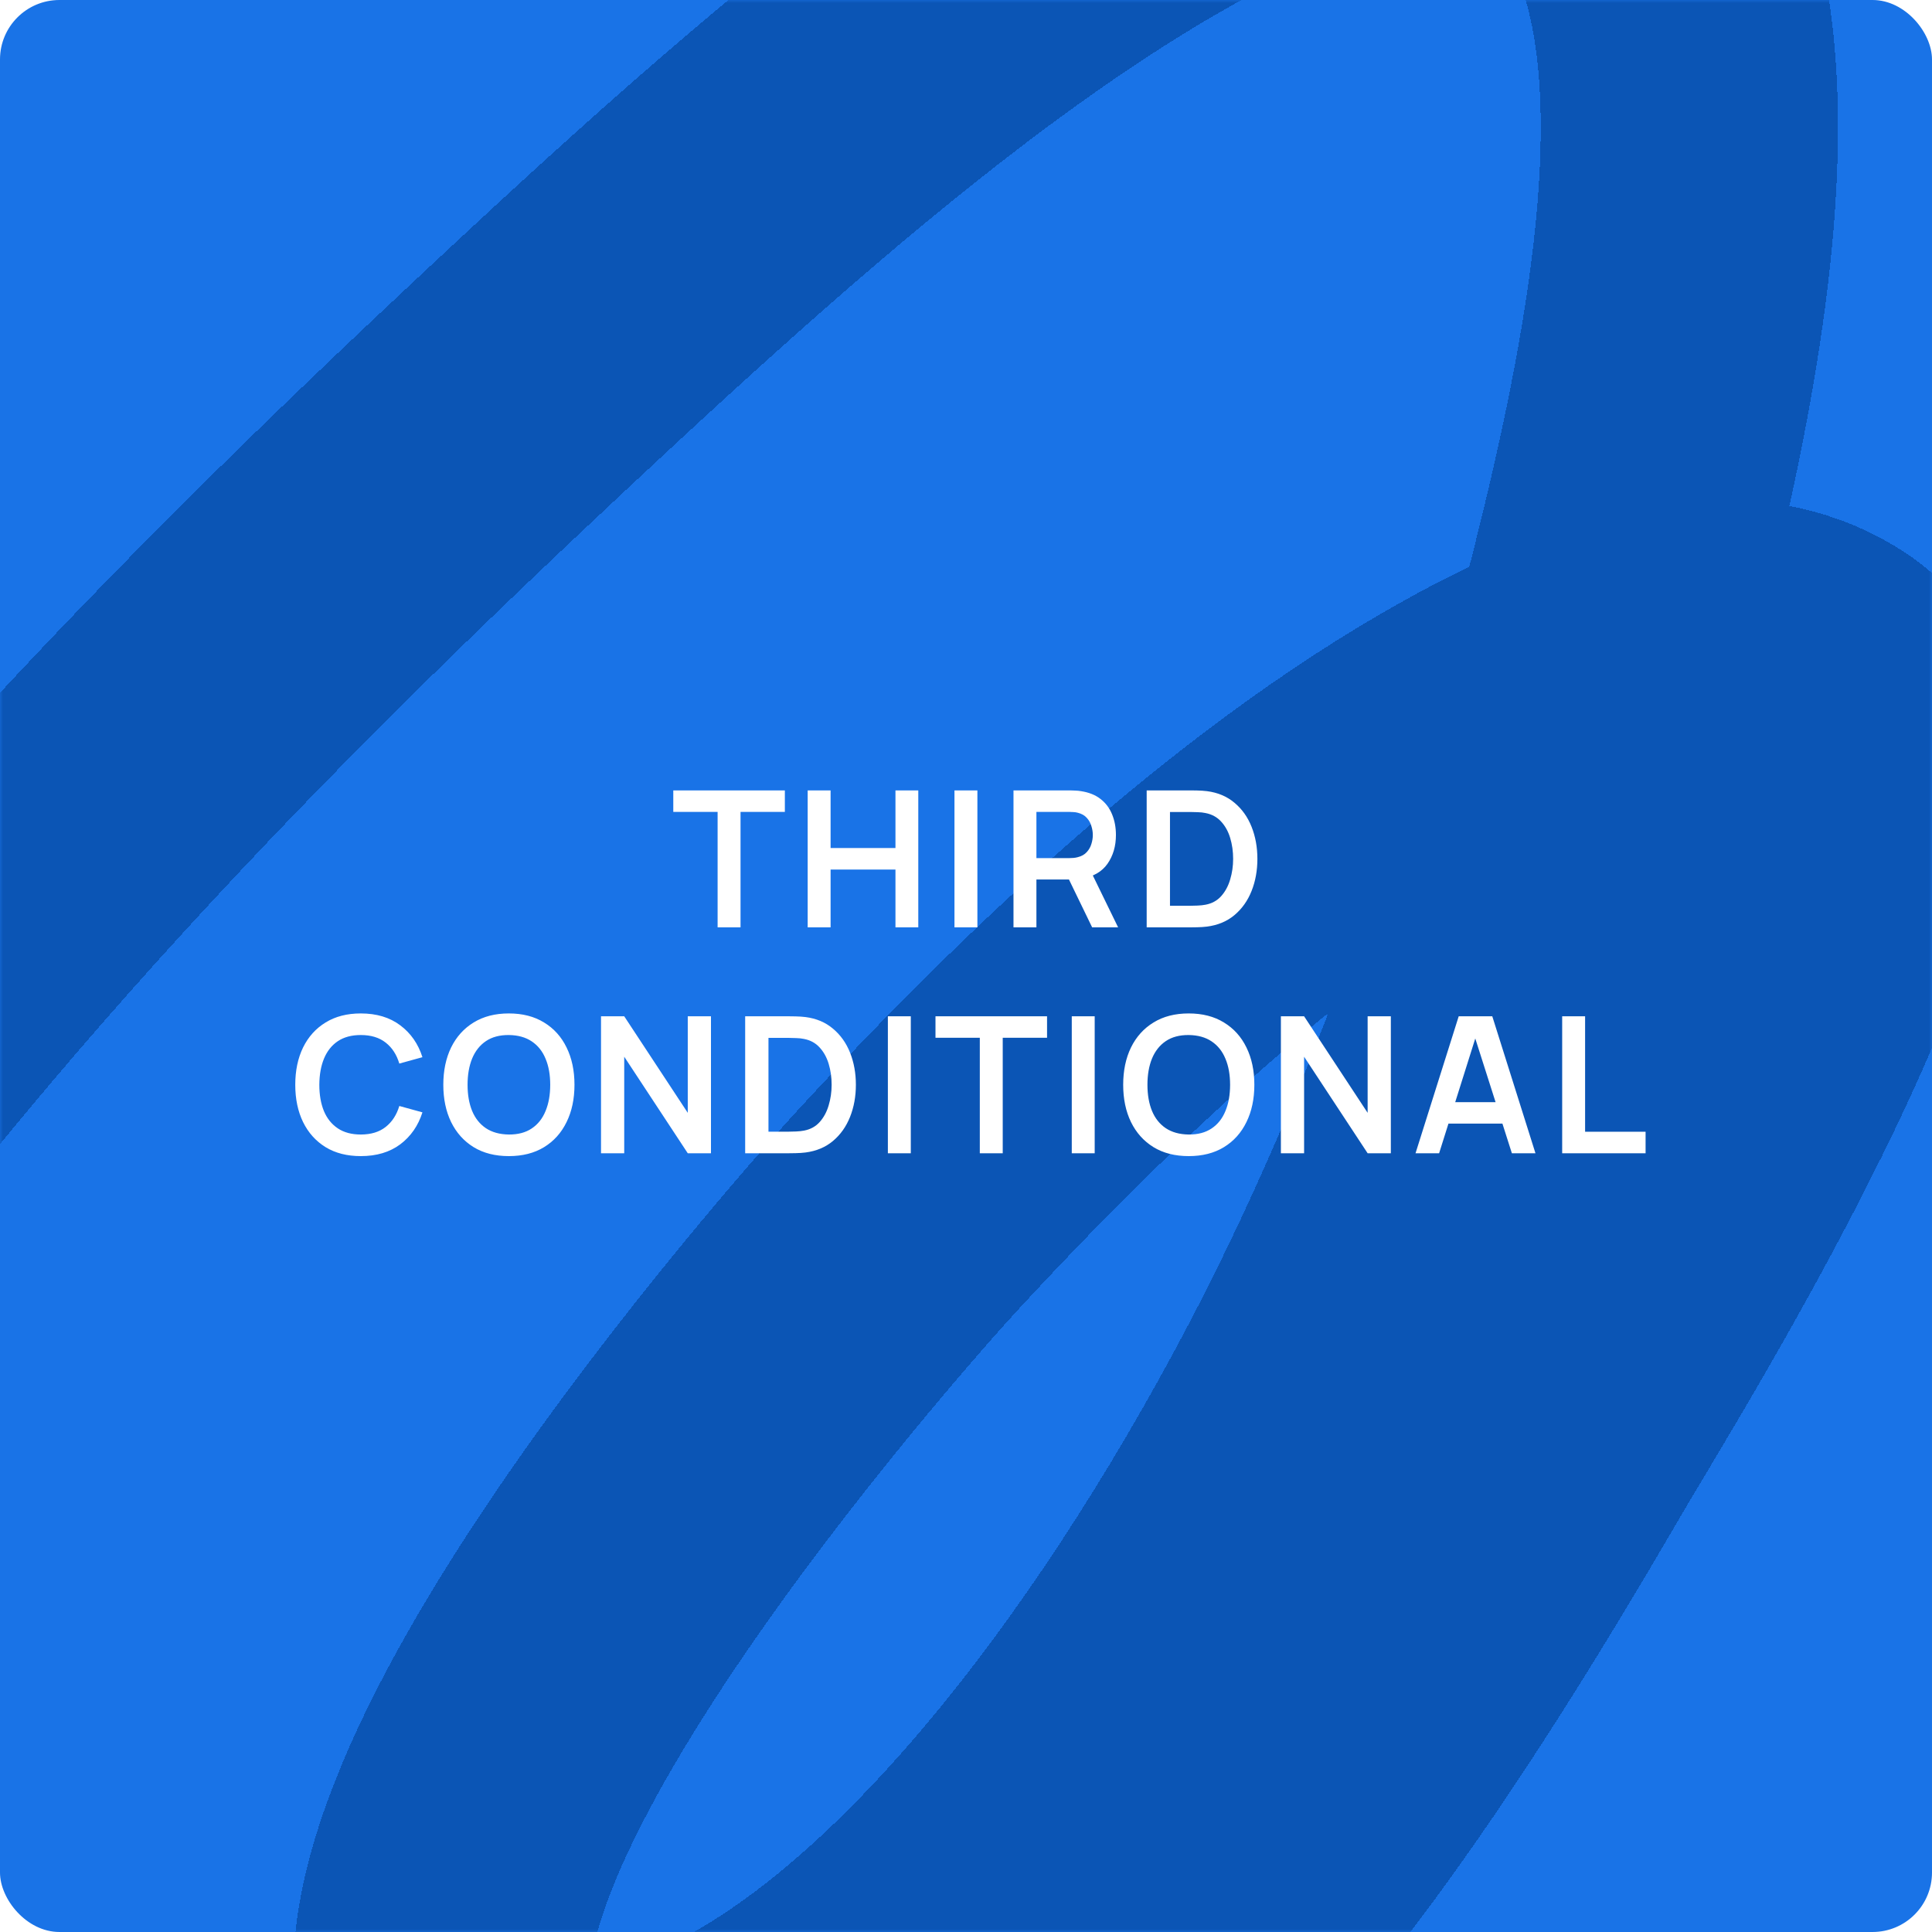 <?xml version="1.0" encoding="UTF-8"?> <svg xmlns="http://www.w3.org/2000/svg" width="325" height="325" viewBox="0 0 325 325" fill="none"><rect width="325" height="325" rx="10" fill="#1973E7"></rect><mask id="mask0_942_3124" style="mask-type:alpha" maskUnits="userSpaceOnUse" x="0" y="0" width="325" height="325"><rect width="325" height="325" rx="10" fill="#FF7EB3"></rect></mask><g mask="url(#mask0_942_3124)"><g filter="url(#filter0_d_942_3124)"><path d="M164.445 350.839C199.045 334.64 233.374 282.215 261.26 234.223C270.844 217.729 330.962 122.459 307.179 106.136C294.524 97.45 277.467 101.14 262.346 107.865C225.948 124.055 187.74 157.616 152.906 195.338C142.346 206.774 54.06 306.554 78.623 338.07C87.961 350.053 104.939 349.178 117.887 344.102C153.65 330.083 190.633 284.549 219.248 231.704C241.751 190.147 259.213 141.755 271.921 91.427C281.585 53.154 290.069 8.337 278.836 -20.28C268.045 -47.768 247.716 -49.794 226.77 -43.097C181.316 -28.565 132.767 14.529 88.329 56.06C37.447 103.613 -13.355 154.913 -59.877 222.516" stroke="#0B55B5" stroke-width="50" stroke-linecap="round" shape-rendering="crispEdges"></path></g></g><path d="M120.716 156V136.576H113.26V132.96H132.028V136.576H124.572V156H120.716ZM135.866 156V132.96H139.722V142.656H150.634V132.96H154.474V156H150.634V146.272H139.722V156H135.866ZM160.56 156V132.96H164.416V156H160.56ZM170.489 156V132.96H180.009C180.233 132.96 180.521 132.971 180.873 132.992C181.225 133.003 181.55 133.035 181.849 133.088C183.182 133.291 184.281 133.733 185.145 134.416C186.019 135.099 186.665 135.963 187.081 137.008C187.507 138.043 187.721 139.195 187.721 140.464C187.721 142.341 187.246 143.957 186.297 145.312C185.347 146.656 183.891 147.488 181.929 147.808L180.281 147.952H174.345V156H170.489ZM183.721 156L179.177 146.624L183.097 145.76L188.089 156H183.721ZM174.345 144.352H179.849C180.062 144.352 180.302 144.341 180.569 144.32C180.835 144.299 181.081 144.256 181.305 144.192C181.945 144.032 182.446 143.749 182.809 143.344C183.182 142.939 183.443 142.48 183.593 141.968C183.753 141.456 183.833 140.955 183.833 140.464C183.833 139.973 183.753 139.472 183.593 138.96C183.443 138.437 183.182 137.973 182.809 137.568C182.446 137.163 181.945 136.88 181.305 136.72C181.081 136.656 180.835 136.619 180.569 136.608C180.302 136.587 180.062 136.576 179.849 136.576H174.345V144.352ZM192.894 156V132.96H200.238C200.43 132.96 200.808 132.965 201.374 132.976C201.95 132.987 202.504 133.024 203.038 133.088C204.862 133.323 206.403 133.973 207.662 135.04C208.931 136.096 209.891 137.445 210.542 139.088C211.192 140.731 211.518 142.528 211.518 144.48C211.518 146.432 211.192 148.229 210.542 149.872C209.891 151.515 208.931 152.869 207.662 153.936C206.403 154.992 204.862 155.637 203.038 155.872C202.515 155.936 201.966 155.973 201.39 155.984C200.814 155.995 200.43 156 200.238 156H192.894ZM196.814 152.368H200.238C200.558 152.368 200.963 152.357 201.454 152.336C201.955 152.315 202.398 152.267 202.782 152.192C203.87 151.989 204.755 151.504 205.438 150.736C206.12 149.968 206.622 149.035 206.942 147.936C207.272 146.837 207.438 145.685 207.438 144.48C207.438 143.232 207.272 142.059 206.942 140.96C206.611 139.861 206.099 138.939 205.406 138.192C204.723 137.445 203.848 136.971 202.782 136.768C202.398 136.683 201.955 136.635 201.454 136.624C200.963 136.603 200.558 136.592 200.238 136.592H196.814V152.368ZM60.693 194.48C58.389 194.48 56.416 193.979 54.773 192.976C53.131 191.963 51.867 190.555 50.981 188.752C50.107 186.949 49.669 184.859 49.669 182.48C49.669 180.101 50.107 178.011 50.981 176.208C51.867 174.405 53.131 173.003 54.773 172C56.416 170.987 58.389 170.48 60.693 170.48C63.349 170.48 65.563 171.147 67.333 172.48C69.104 173.803 70.347 175.589 71.061 177.84L67.173 178.912C66.725 177.408 65.963 176.235 64.885 175.392C63.808 174.539 62.411 174.112 60.693 174.112C59.147 174.112 57.856 174.459 56.821 175.152C55.797 175.845 55.024 176.821 54.501 178.08C53.989 179.328 53.728 180.795 53.717 182.48C53.717 184.165 53.973 185.637 54.485 186.896C55.008 188.144 55.787 189.115 56.821 189.808C57.856 190.501 59.147 190.848 60.693 190.848C62.411 190.848 63.808 190.421 64.885 189.568C65.963 188.715 66.725 187.541 67.173 186.048L71.061 187.12C70.347 189.371 69.104 191.163 67.333 192.496C65.563 193.819 63.349 194.48 60.693 194.48ZM85.598 194.48C83.294 194.48 81.321 193.979 79.678 192.976C78.036 191.963 76.772 190.555 75.886 188.752C75.012 186.949 74.574 184.859 74.574 182.48C74.574 180.101 75.012 178.011 75.886 176.208C76.772 174.405 78.036 173.003 79.678 172C81.321 170.987 83.294 170.48 85.598 170.48C87.902 170.48 89.876 170.987 91.518 172C93.172 173.003 94.436 174.405 95.31 176.208C96.196 178.011 96.638 180.101 96.638 182.48C96.638 184.859 96.196 186.949 95.31 188.752C94.436 190.555 93.172 191.963 91.518 192.976C89.876 193.979 87.902 194.48 85.598 194.48ZM85.598 190.848C87.145 190.859 88.43 190.517 89.454 189.824C90.489 189.131 91.262 188.155 91.774 186.896C92.297 185.637 92.558 184.165 92.558 182.48C92.558 180.795 92.297 179.333 91.774 178.096C91.262 176.848 90.489 175.877 89.454 175.184C88.43 174.491 87.145 174.133 85.598 174.112C84.052 174.101 82.766 174.443 81.742 175.136C80.718 175.829 79.945 176.805 79.422 178.064C78.91 179.323 78.654 180.795 78.654 182.48C78.654 184.165 78.91 185.632 79.422 186.88C79.934 188.117 80.702 189.083 81.726 189.776C82.761 190.469 84.052 190.827 85.598 190.848ZM101.103 194V170.96H105.007L115.695 187.2V170.96H119.599V194H115.695L105.007 177.76V194H101.103ZM125.352 194V170.96H132.696C132.888 170.96 133.267 170.965 133.832 170.976C134.408 170.987 134.963 171.024 135.496 171.088C137.32 171.323 138.861 171.973 140.12 173.04C141.389 174.096 142.349 175.445 143 177.088C143.651 178.731 143.976 180.528 143.976 182.48C143.976 184.432 143.651 186.229 143 187.872C142.349 189.515 141.389 190.869 140.12 191.936C138.861 192.992 137.32 193.637 135.496 193.872C134.973 193.936 134.424 193.973 133.848 193.984C133.272 193.995 132.888 194 132.696 194H125.352ZM129.272 190.368H132.696C133.016 190.368 133.421 190.357 133.912 190.336C134.413 190.315 134.856 190.267 135.24 190.192C136.328 189.989 137.213 189.504 137.896 188.736C138.579 187.968 139.08 187.035 139.4 185.936C139.731 184.837 139.896 183.685 139.896 182.48C139.896 181.232 139.731 180.059 139.4 178.96C139.069 177.861 138.557 176.939 137.864 176.192C137.181 175.445 136.307 174.971 135.24 174.768C134.856 174.683 134.413 174.635 133.912 174.624C133.421 174.603 133.016 174.592 132.696 174.592H129.272V190.368ZM149.358 194V170.96H153.214V194H149.358ZM164.823 194V174.576H157.367V170.96H176.135V174.576H168.679V194H164.823ZM180.293 194V170.96H184.149V194H180.293ZM199.966 194.48C197.662 194.48 195.689 193.979 194.046 192.976C192.403 191.963 191.139 190.555 190.254 188.752C189.379 186.949 188.942 184.859 188.942 182.48C188.942 180.101 189.379 178.011 190.254 176.208C191.139 174.405 192.403 173.003 194.046 172C195.689 170.987 197.662 170.48 199.966 170.48C202.27 170.48 204.243 170.987 205.886 172C207.539 173.003 208.803 174.405 209.678 176.208C210.563 178.011 211.006 180.101 211.006 182.48C211.006 184.859 210.563 186.949 209.678 188.752C208.803 190.555 207.539 191.963 205.886 192.976C204.243 193.979 202.27 194.48 199.966 194.48ZM199.966 190.848C201.513 190.859 202.798 190.517 203.822 189.824C204.857 189.131 205.63 188.155 206.142 186.896C206.665 185.637 206.926 184.165 206.926 182.48C206.926 180.795 206.665 179.333 206.142 178.096C205.63 176.848 204.857 175.877 203.822 175.184C202.798 174.491 201.513 174.133 199.966 174.112C198.419 174.101 197.134 174.443 196.11 175.136C195.086 175.829 194.313 176.805 193.79 178.064C193.278 179.323 193.022 180.795 193.022 182.48C193.022 184.165 193.278 185.632 193.79 186.88C194.302 188.117 195.07 189.083 196.094 189.776C197.129 190.469 198.419 190.827 199.966 190.848ZM215.471 194V170.96H219.375L230.063 187.2V170.96H233.967V194H230.063L219.375 177.76V194H215.471ZM238.119 194L245.383 170.96H251.031L258.295 194H254.327L247.735 173.328H248.599L242.087 194H238.119ZM242.167 189.008V185.408H254.263V189.008H242.167ZM262.788 194V170.96H266.644V190.384H276.82V194H262.788Z" fill="white"></path><defs><filter id="filter0_d_942_3124" x="-102.879" y="-81.318" width="458.582" height="483.163" filterUnits="userSpaceOnUse" color-interpolation-filters="sRGB"><feFlood flood-opacity="0" result="BackgroundImageFix"></feFlood><feColorMatrix in="SourceAlpha" type="matrix" values="0 0 0 0 0 0 0 0 0 0 0 0 0 0 0 0 0 0 127 0" result="hardAlpha"></feColorMatrix><feOffset dy="8"></feOffset><feGaussianBlur stdDeviation="9"></feGaussianBlur><feComposite in2="hardAlpha" operator="out"></feComposite><feColorMatrix type="matrix" values="0 0 0 0 0 0 0 0 0 0 0 0 0 0 0 0 0 0 0.15 0"></feColorMatrix><feBlend mode="normal" in2="BackgroundImageFix" result="effect1_dropShadow_942_3124"></feBlend><feBlend mode="normal" in="SourceGraphic" in2="effect1_dropShadow_942_3124" result="shape"></feBlend></filter></defs></svg> 